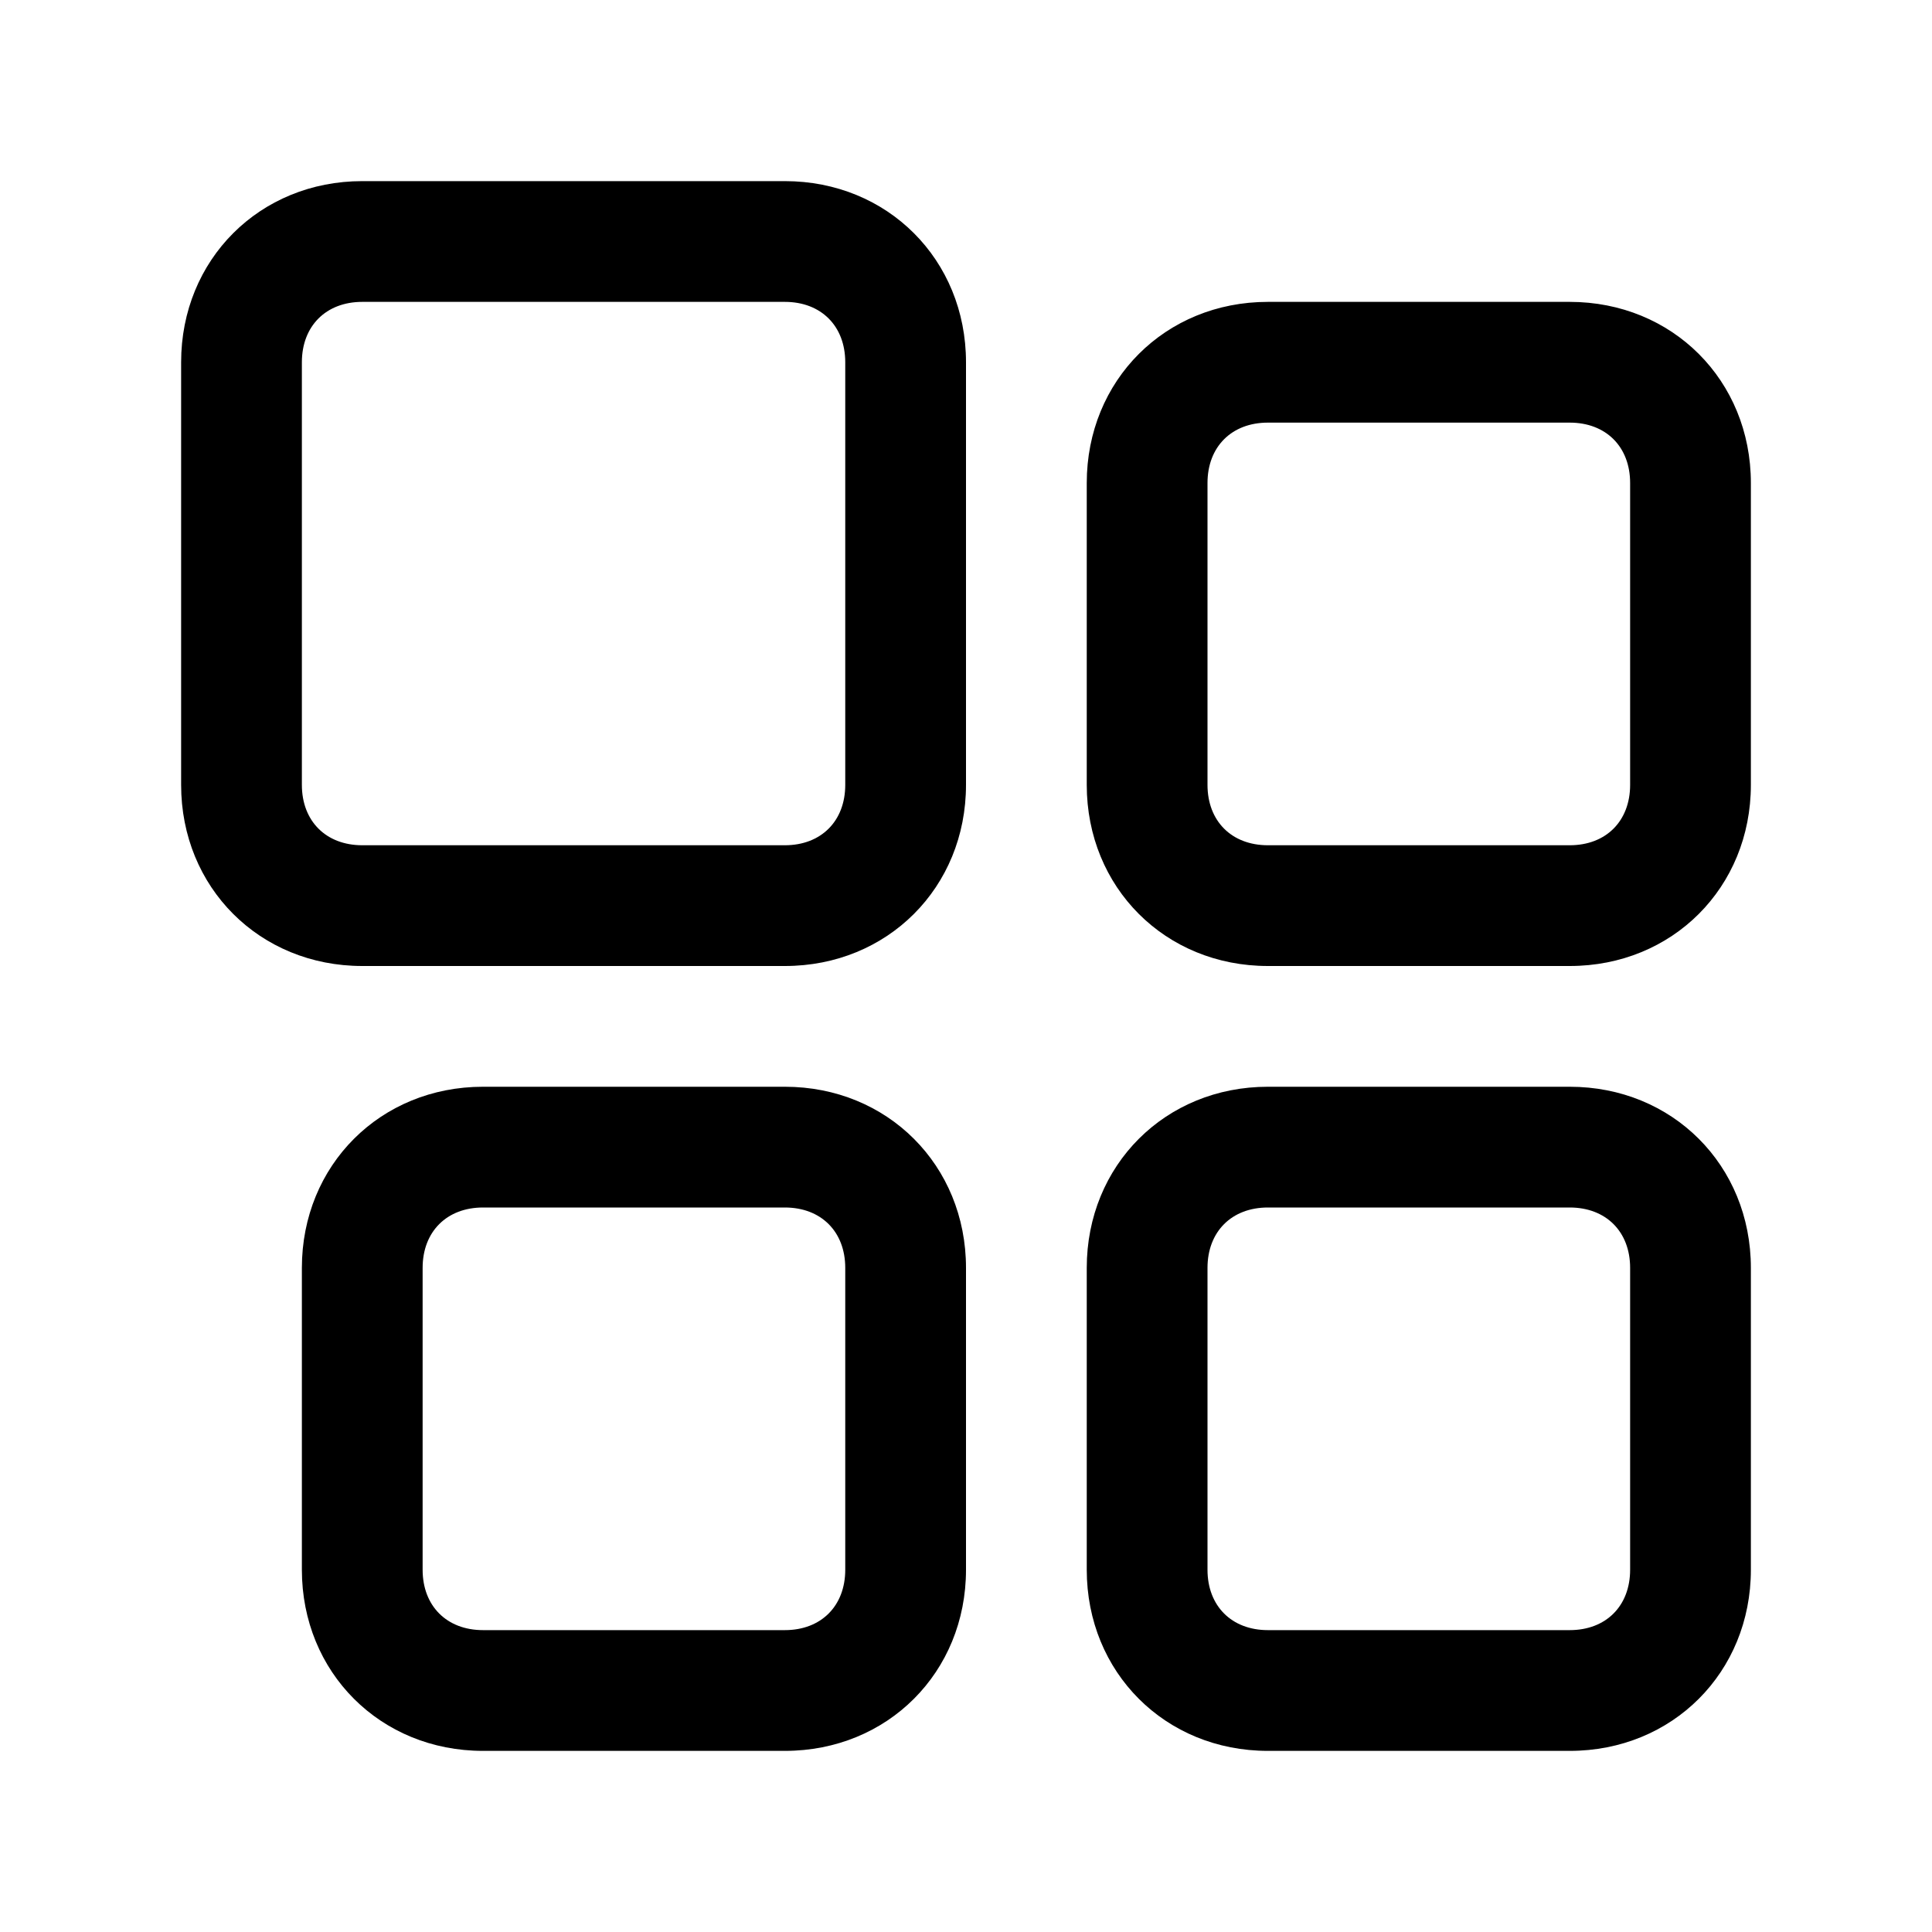 <svg viewBox="0 0 32 32" xmlns="http://www.w3.org/2000/svg" xmlns:xlink="http://www.w3.org/1999/xlink" id="Icon__x28_Outline_x29_" overflow="hidden"><path d="M26 29 21 29C19.3 29 18 27.7 18 26L18 21C18 19.3 19.3 18 21 18L26 18C27.7 18 29 19.3 29 21L29 26C29 27.7 27.7 29 26 29ZM21 20C20.4 20 20 20.4 20 21L20 26C20 26.6 20.4 27 21 27L26 27C26.6 27 27 26.6 27 26L27 21C27 20.4 26.6 20 26 20L21 20ZM26 16 21 16C19.3 16 18 14.7 18 13L18 8C18 6.3 19.3 5 21 5L26 5C27.7 5 29 6.3 29 8L29 13C29 14.7 27.7 16 26 16ZM21 7C20.4 7 20 7.4 20 8L20 13C20 13.6 20.4 14 21 14L26 14C26.6 14 27 13.6 27 13L27 8C27 7.4 26.6 7 26 7L21 7ZM13 29 8 29C6.3 29 5 27.7 5 26L5 21C5 19.3 6.3 18 8 18L13 18C14.7 18 16 19.3 16 21L16 26C16 27.7 14.7 29 13 29ZM8 20C7.4 20 7 20.4 7 21L7 26C7 26.6 7.4 27 8 27L13 27C13.6 27 14 26.6 14 26L14 21C14 20.4 13.6 20 13 20L8 20ZM13 16 6 16C4.3 16 3 14.7 3 13L3 6C3 4.3 4.3 3 6 3L13 3C14.7 3 16 4.3 16 6L16 13C16 14.7 14.7 16 13 16ZM6 5C5.4 5 5 5.4 5 6L5 13C5 13.6 5.4 14 6 14L13 14C13.6 14 14 13.6 14 13L14 6C14 5.4 13.6 5 13 5L6 5Z"/></svg>
